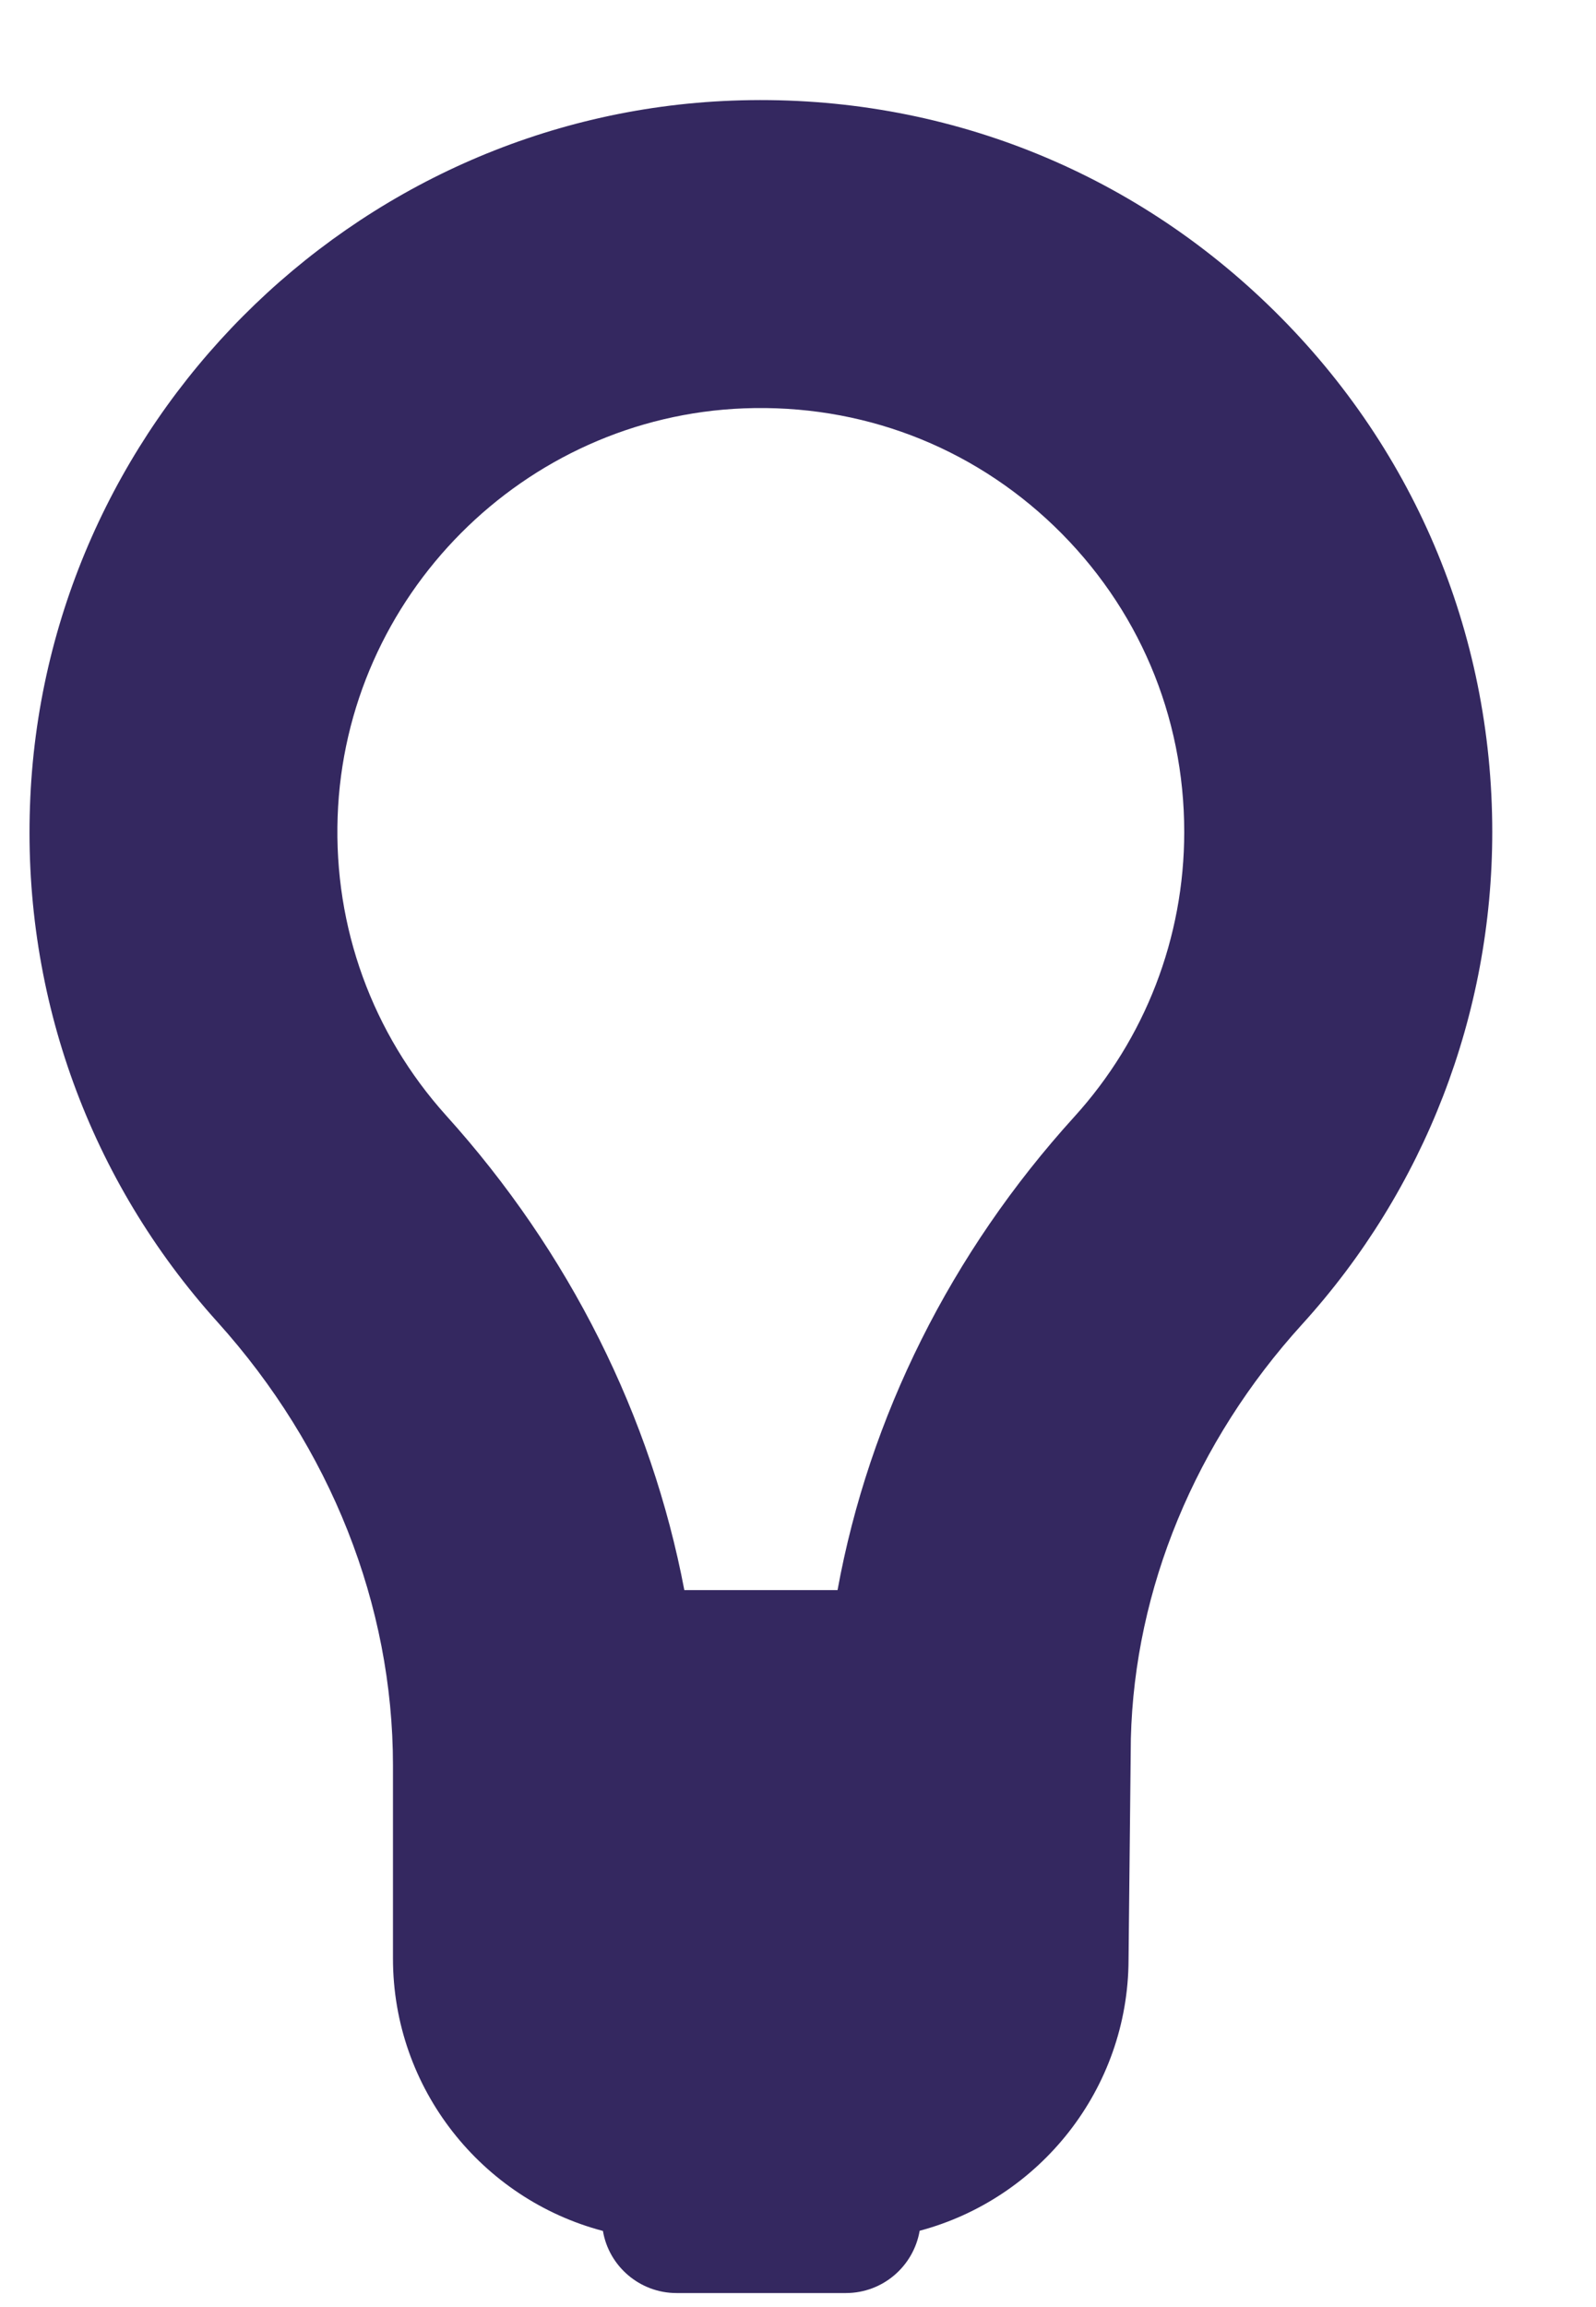 <?xml version="1.0" encoding="UTF-8"?> <svg xmlns="http://www.w3.org/2000/svg" width="9" height="13" viewBox="0 0 9 13" fill="none"><path fill-rule="evenodd" clip-rule="evenodd" d="M5.186 12.57C5.862 12.39 6.362 11.773 6.364 11.042L6.377 9.796C6.398 8.953 6.741 8.124 7.343 7.462C8.034 6.702 8.415 5.716 8.415 4.688C8.415 3.557 7.965 2.501 7.149 1.716C6.334 0.931 5.26 0.524 4.128 0.567C1.982 0.649 0.242 2.396 0.169 4.543C0.131 5.62 0.507 6.652 1.227 7.45C1.864 8.157 2.216 9.044 2.216 9.948V11.036C2.216 11.771 2.719 12.392 3.4 12.571C3.433 12.769 3.607 12.921 3.815 12.921H4.77C4.979 12.921 5.152 12.769 5.186 12.57ZM6.058 6.293C5.362 7.059 4.901 7.985 4.723 8.96H3.859C3.673 7.982 3.212 7.057 2.516 6.286C2.1 5.824 1.882 5.226 1.904 4.602C1.947 3.36 2.953 2.349 4.195 2.301C4.853 2.276 5.474 2.512 5.946 2.966C6.418 3.421 6.678 4.032 6.678 4.688C6.678 5.283 6.458 5.853 6.058 6.293Z" fill="#342860"></path></svg> 